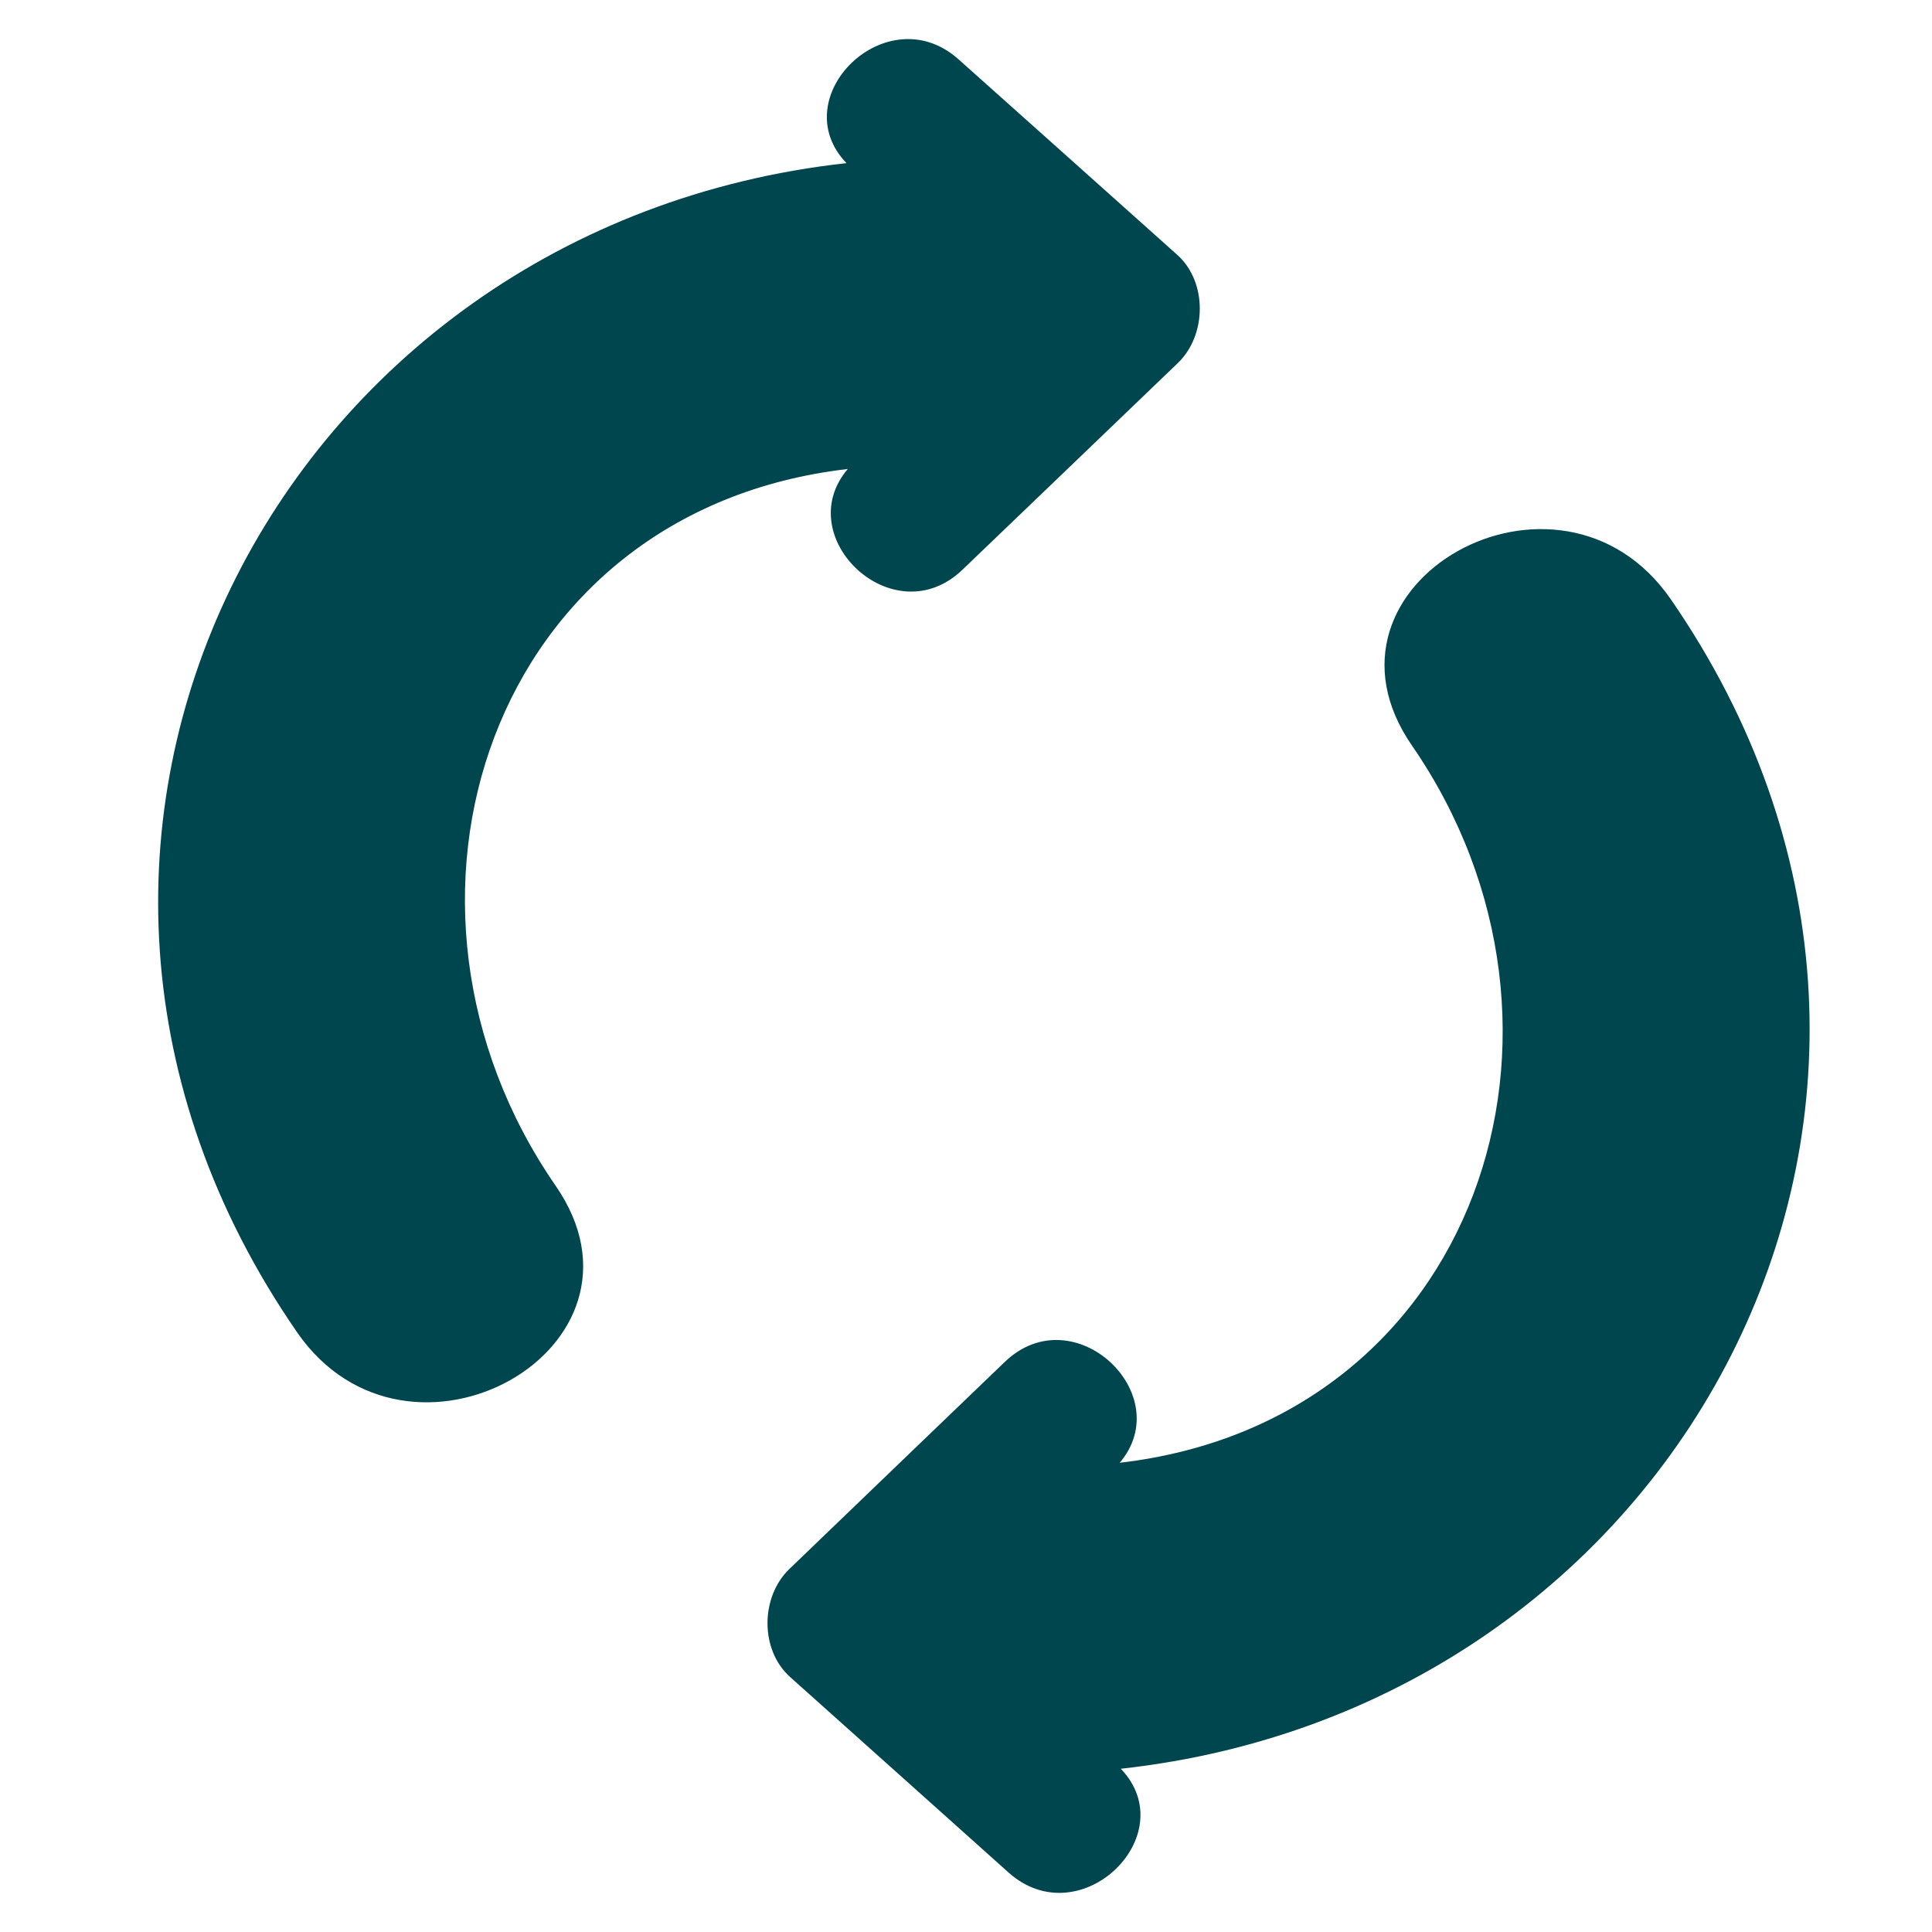 <?xml version="1.0" encoding="UTF-8" standalone="no"?> <svg xmlns="http://www.w3.org/2000/svg" xmlns:xlink="http://www.w3.org/1999/xlink" class="icon" viewBox="0 0 1024 1024" version="1.1" width="200" height="200"><path d="M594.048 937.472c33.6 35.072-21.504 88.896-59.456 55.04-38.528-34.56-77.184-69.056-115.776-103.616-16.192-14.464-15.744-42.688-0.384-57.344 38.08-36.608 76.096-73.216 114.176-109.76 36.608-35.008 91.648 17.216 60.864 53.504 189.824-22.016 258.112-230.336 155.008-379.968-59.648-86.144 78.08-163.136 137.088-77.696C1065.216 577.856 895.808 904.384 594.048 937.472L594.048 937.472zM157.44 706.112C-22.272 445.952 147.072 119.68 448.64 86.464 415.104 51.456 470.208-2.432 508.096 31.488c38.592 34.432 77.12 68.928 115.84 103.552C640 149.376 639.68 177.6 624.32 192.384 586.24 228.928 548.288 265.408 510.144 301.952c-36.48 35.072-91.584-17.216-60.8-53.376-189.76 21.888-258.112 230.272-154.88 379.84C353.984 714.432 216.384 791.488 157.44 706.112L157.44 706.112z" fill="#00464f"></path></svg> 